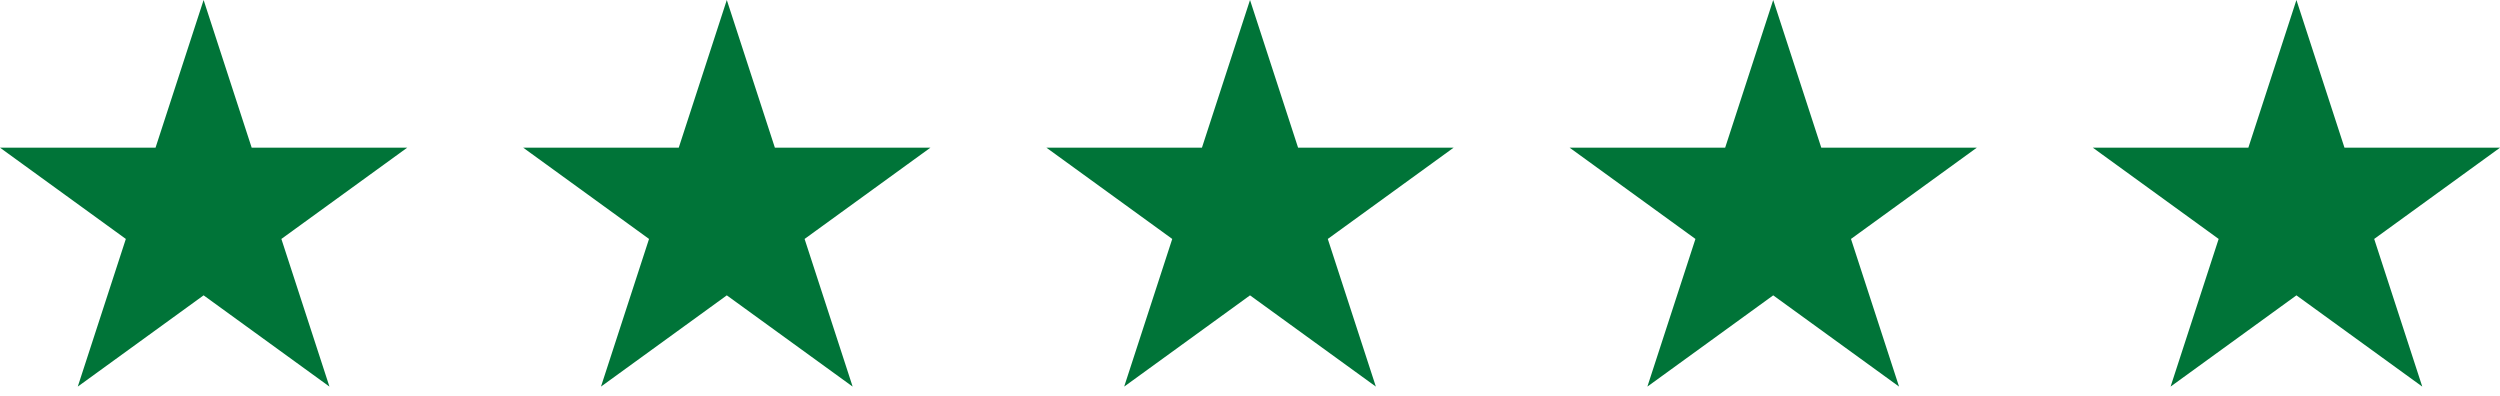 <svg xmlns="http://www.w3.org/2000/svg" width="158" height="25" viewBox="0 0 158 25" fill="none"><path d="M145.134 0L148.171 9.333H158.002L150.049 15.101L153.087 24.433L145.134 18.666L137.181 24.433L140.219 15.101L132.266 9.333H142.096L145.134 0Z" fill="#007438"></path><path d="M112.067 0L115.105 9.333H124.935L116.982 15.101L120.02 24.433L112.067 18.666L104.114 24.433L107.152 15.101L99.199 9.333H109.03L112.067 0Z" fill="#007438"></path><path d="M79.001 0L82.039 9.333H91.869L83.916 15.101L86.954 24.433L79.001 18.666L71.048 24.433L74.086 15.101L66.133 9.333H75.963L79.001 0Z" fill="#007438"></path><path d="M45.934 0L48.972 9.333H58.803L50.85 15.101L53.887 24.433L45.934 18.666L37.982 24.433L41.019 15.101L33.066 9.333H42.897L45.934 0Z" fill="#007438"></path><path d="M12.868 0L15.906 9.333H25.736L17.783 15.101L20.821 24.433L12.868 18.665L4.915 24.433L7.953 15.101L0 9.333H9.83L12.868 0Z" fill="#007438"></path></svg>